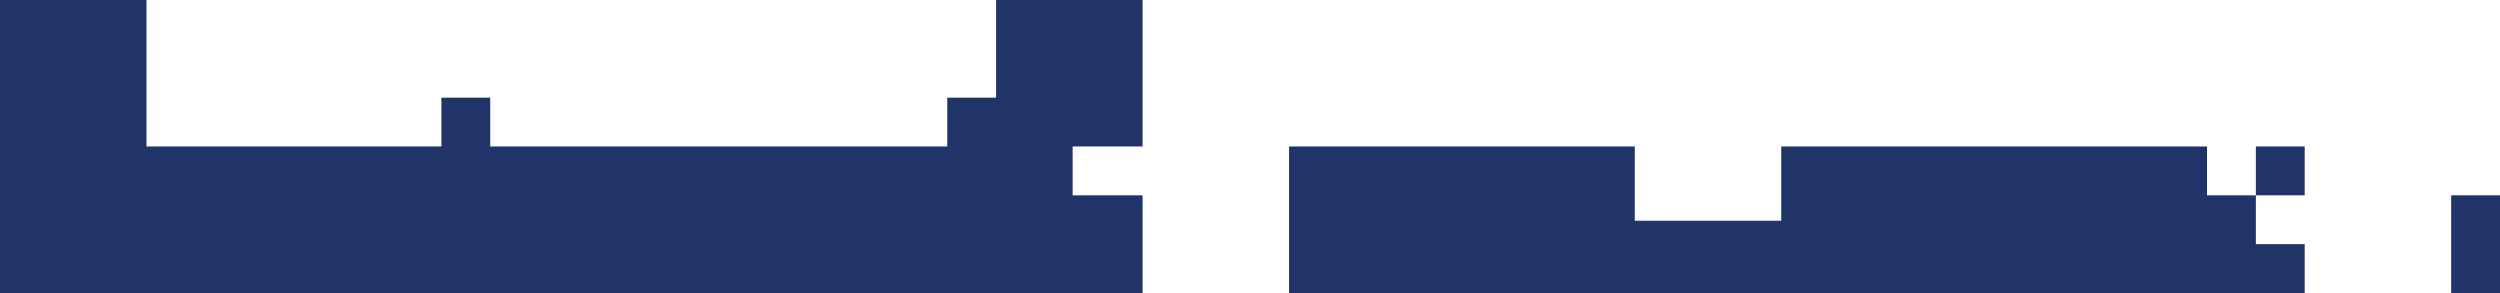 <svg xmlns="http://www.w3.org/2000/svg" width="1280" height="150" viewBox="0 0 1280 150">
  <path id="divider-graphic-e" d="M1280,150h-25V100h25v50h0ZM0,150V0H75V75H226V50h25V75H485V50h25V0h75V75H549.194l0,25H585v50H0Zm1180,0H660V75H837v38h75V75h218v25h25v25h25v25h0Zm0-50h-25V75h25v25h0Z" fill="#213469"/>
</svg>
